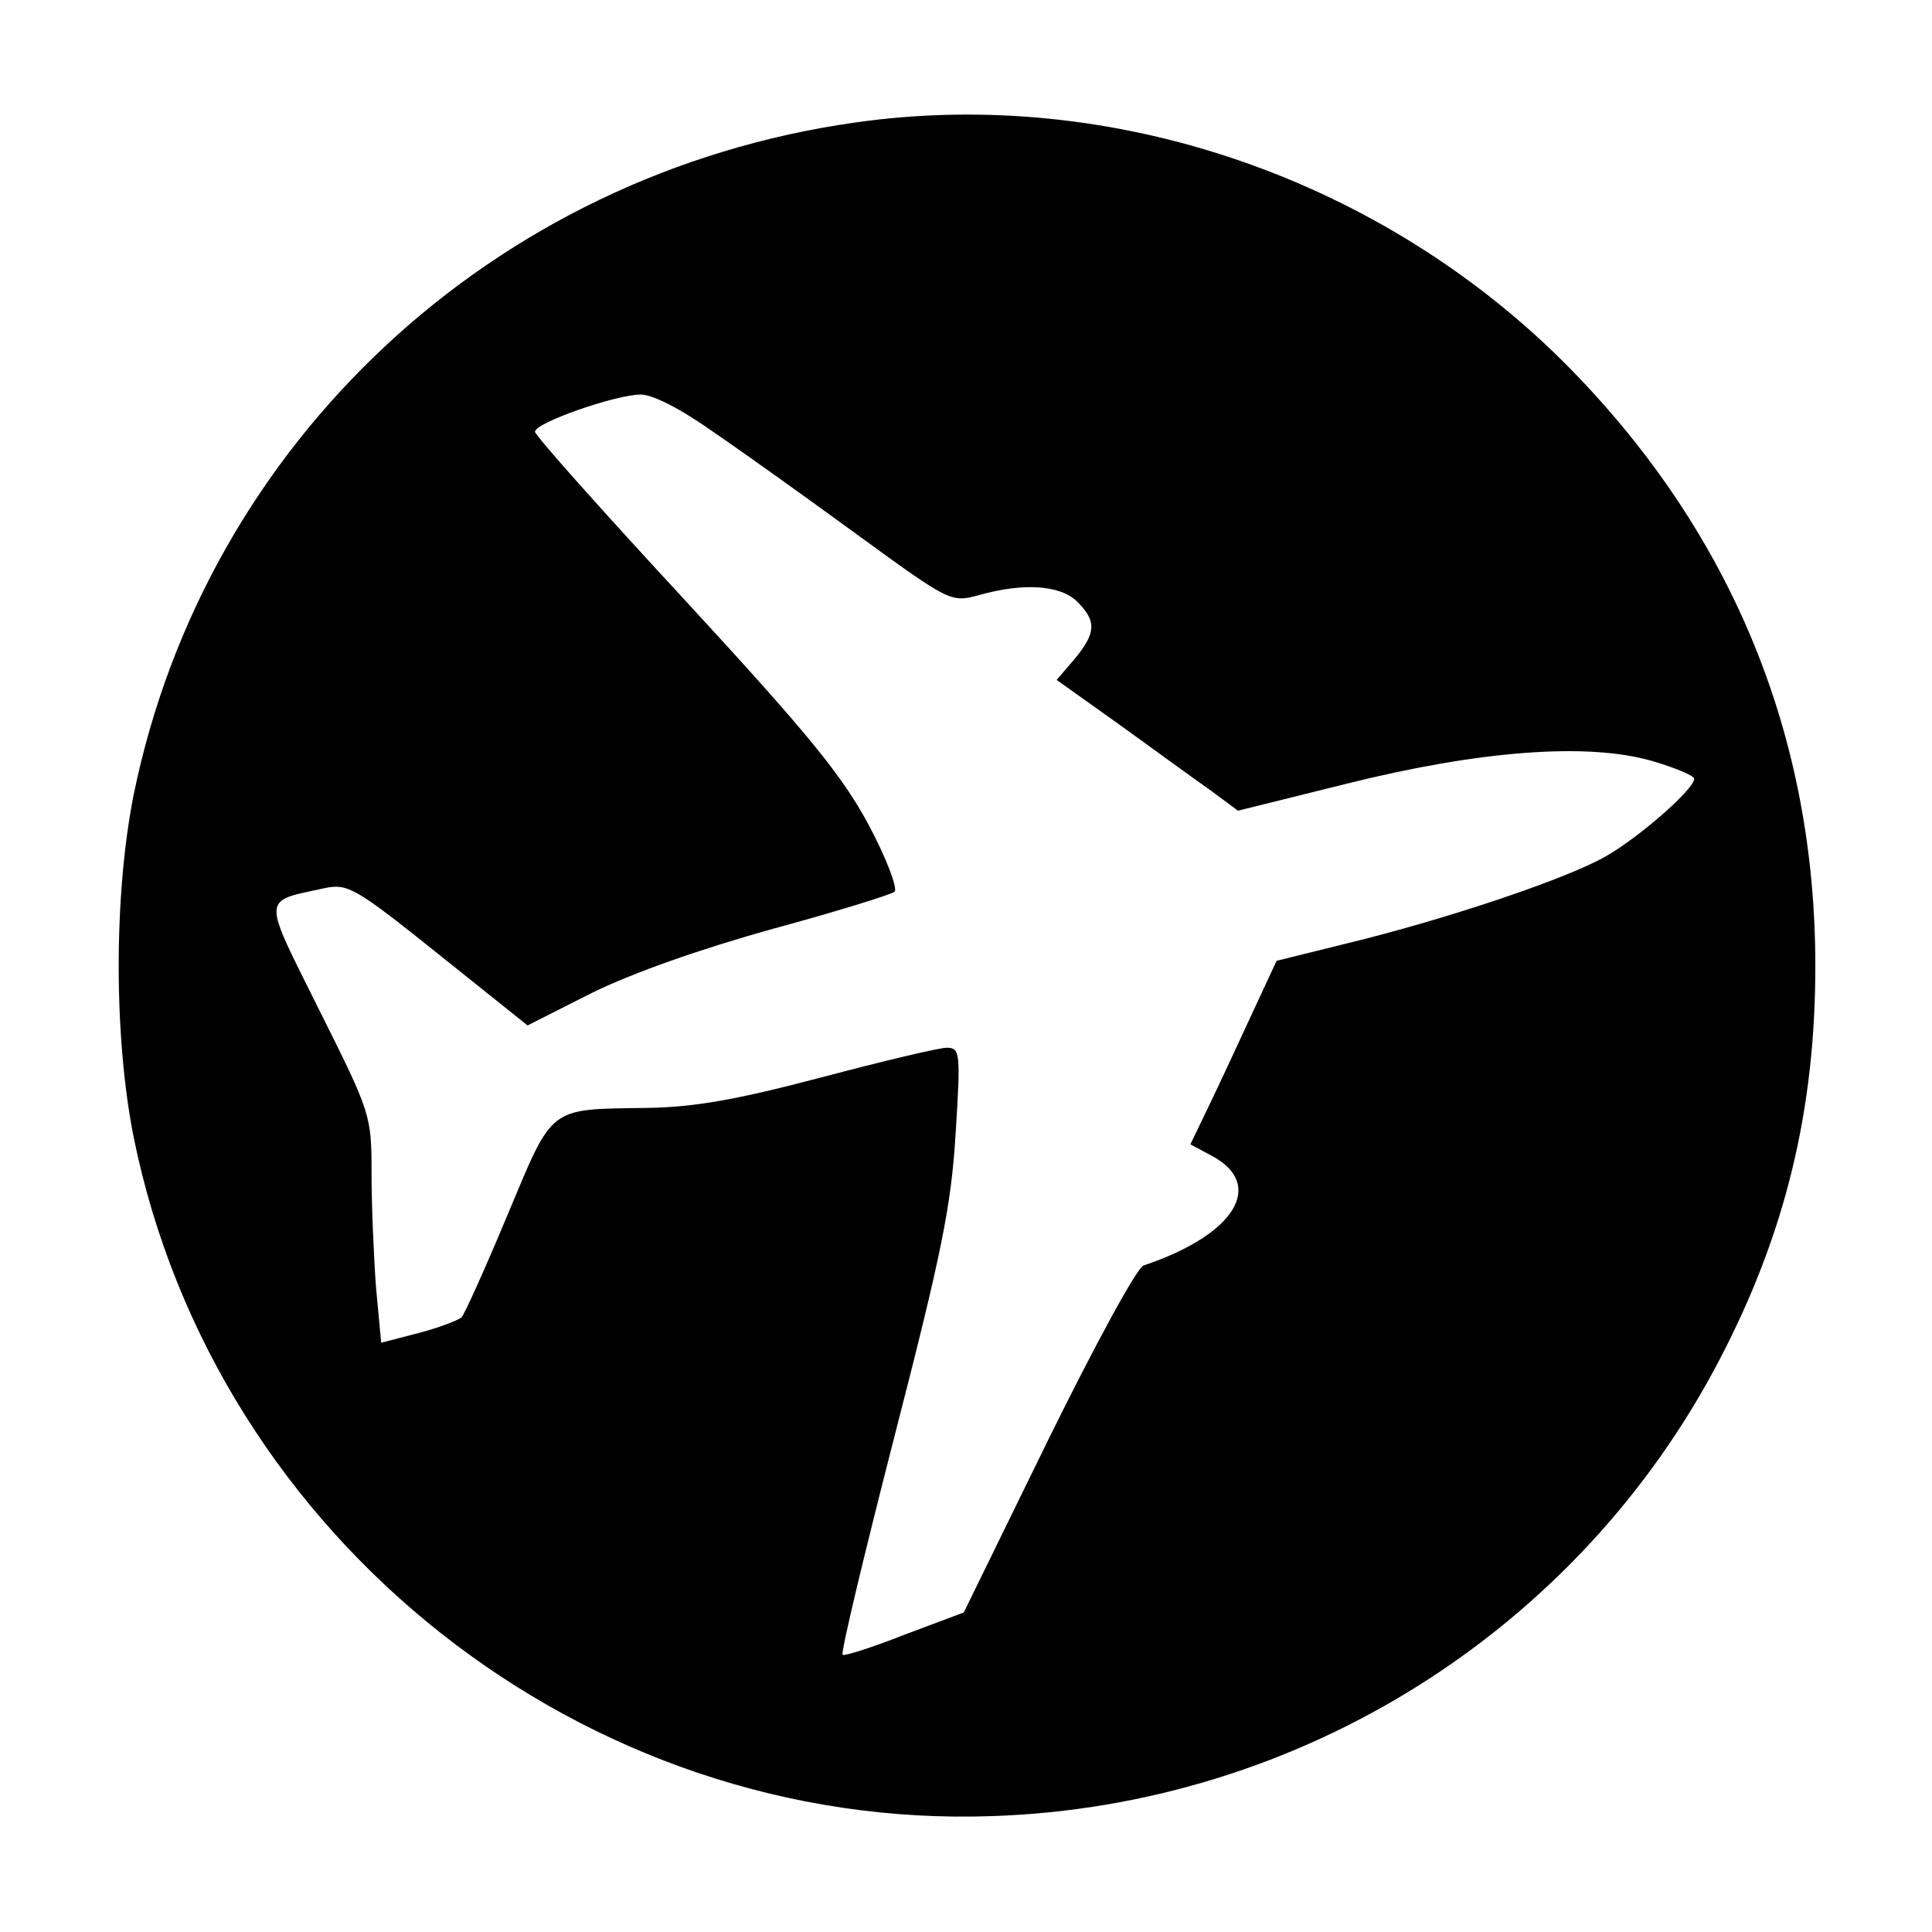 <?xml version="1.0" standalone="no"?>
<!DOCTYPE svg PUBLIC "-//W3C//DTD SVG 20010904//EN"
 "http://www.w3.org/TR/2001/REC-SVG-20010904/DTD/svg10.dtd">
<svg version="1.0" xmlns="http://www.w3.org/2000/svg"
 width="260pt" height="260pt" viewBox="0 0 260 260"
 preserveAspectRatio="xMidYMid meet">
<g transform="translate(0,260) scale(0.1,-0.1)"
fill="#000000" stroke="none">
<path d="M1150 2435 c-486 -69 -873 -430 -970 -904 -27 -135 -27 -327 0 -462
110 -541 607 -933 1156 -913 414 14 789 250 979 616 88 169 128 335 128 528 0
308 -111 580 -329 803 -251 256 -616 382 -964 332z m-189 -417 c41 -28 129
-91 196 -140 121 -88 123 -89 160 -79 60 17 110 14 133 -9 26 -26 25 -42 -4
-77 l-24 -28 87 -62 c47 -34 102 -74 122 -88 l35 -26 145 36 c180 45 325 56
412 31 31 -9 57 -20 57 -24 0 -14 -74 -79 -120 -105 -53 -30 -213 -84 -349
-117 l-93 -23 -33 -71 c-18 -39 -44 -95 -58 -124 l-25 -52 28 -15 c74 -39 32
-107 -91 -148 -9 -3 -66 -108 -129 -236 l-113 -231 -80 -30 c-43 -17 -81 -29
-83 -27 -3 2 29 135 70 295 63 245 76 308 82 406 7 110 6 116 -12 116 -10 0
-86 -18 -169 -40 -114 -30 -170 -40 -235 -41 -133 -2 -125 4 -187 -144 -30
-72 -58 -134 -62 -138 -5 -4 -31 -14 -58 -21 l-50 -13 -7 75 c-3 41 -6 110 -6
154 0 77 -1 80 -70 218 -78 157 -79 146 8 165 30 6 41 0 152 -89 l120 -96 87
44 c55 27 146 59 243 86 85 23 159 46 164 50 4 5 -11 45 -35 90 -36 67 -82
123 -246 301 -112 121 -203 223 -203 228 0 12 106 49 141 50 16 1 55 -19 100
-51z"/>
</g>
</svg>
